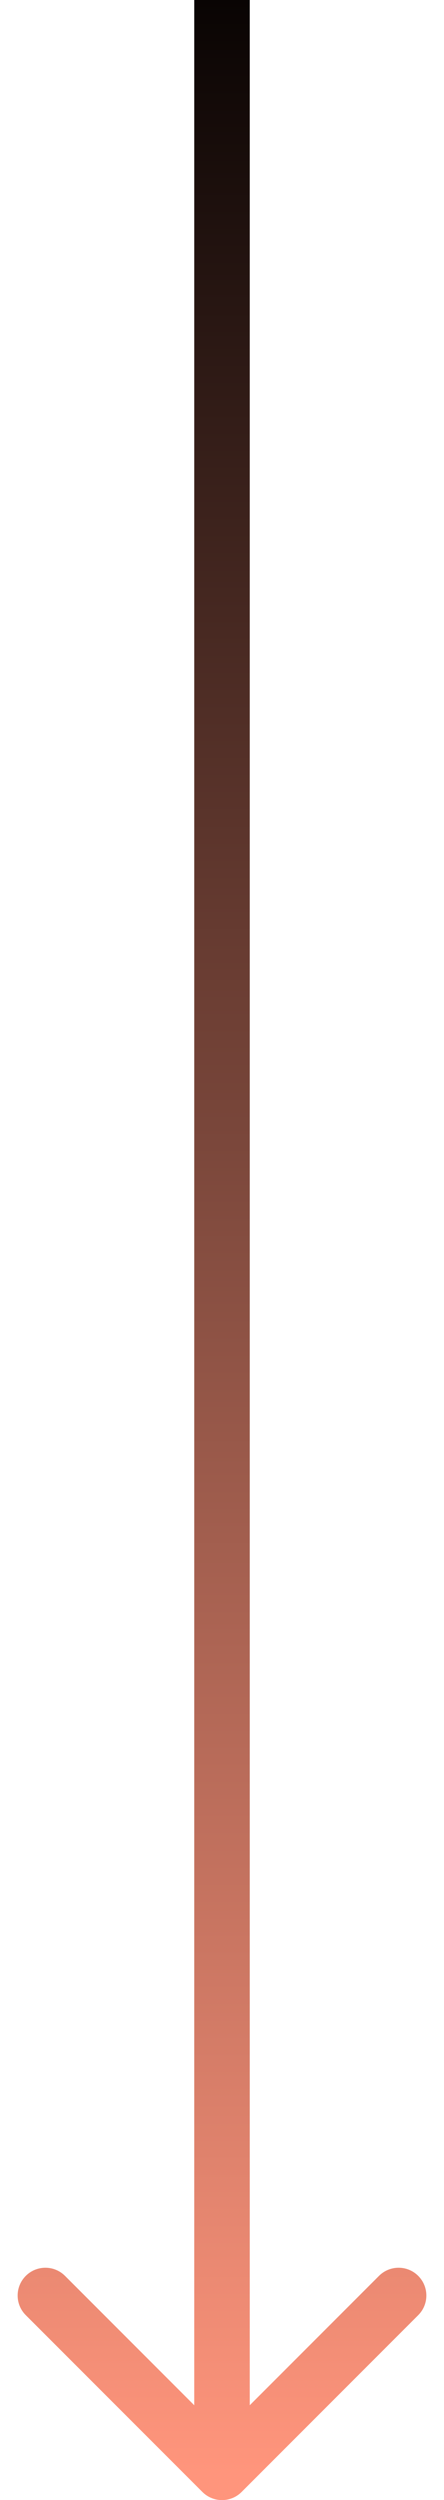 <svg xmlns="http://www.w3.org/2000/svg" width="16" height="90" viewBox="0 0 16 90" fill="none"><path d="M7.293 89.707C7.683 90.098 8.317 90.098 8.707 89.707L15.071 83.343C15.462 82.953 15.462 82.32 15.071 81.929C14.681 81.538 14.047 81.538 13.657 81.929L8 87.586L2.343 81.929C1.953 81.538 1.319 81.538 0.929 81.929C0.538 82.32 0.538 82.953 0.929 83.343L7.293 89.707ZM7 4.37114e-08L7 89L9 89L9 -4.37114e-08L7 4.37114e-08Z" fill="url(#paint0_linear_219_1252)"></path><defs><linearGradient id="paint0_linear_219_1252" x1="7.5" y1="89" x2="7.5" y2="2.18557e-08" gradientUnits="userSpaceOnUse"><stop stop-color="#FF957C"></stop><stop offset="1" stop-color="#090403"></stop></linearGradient></defs></svg>